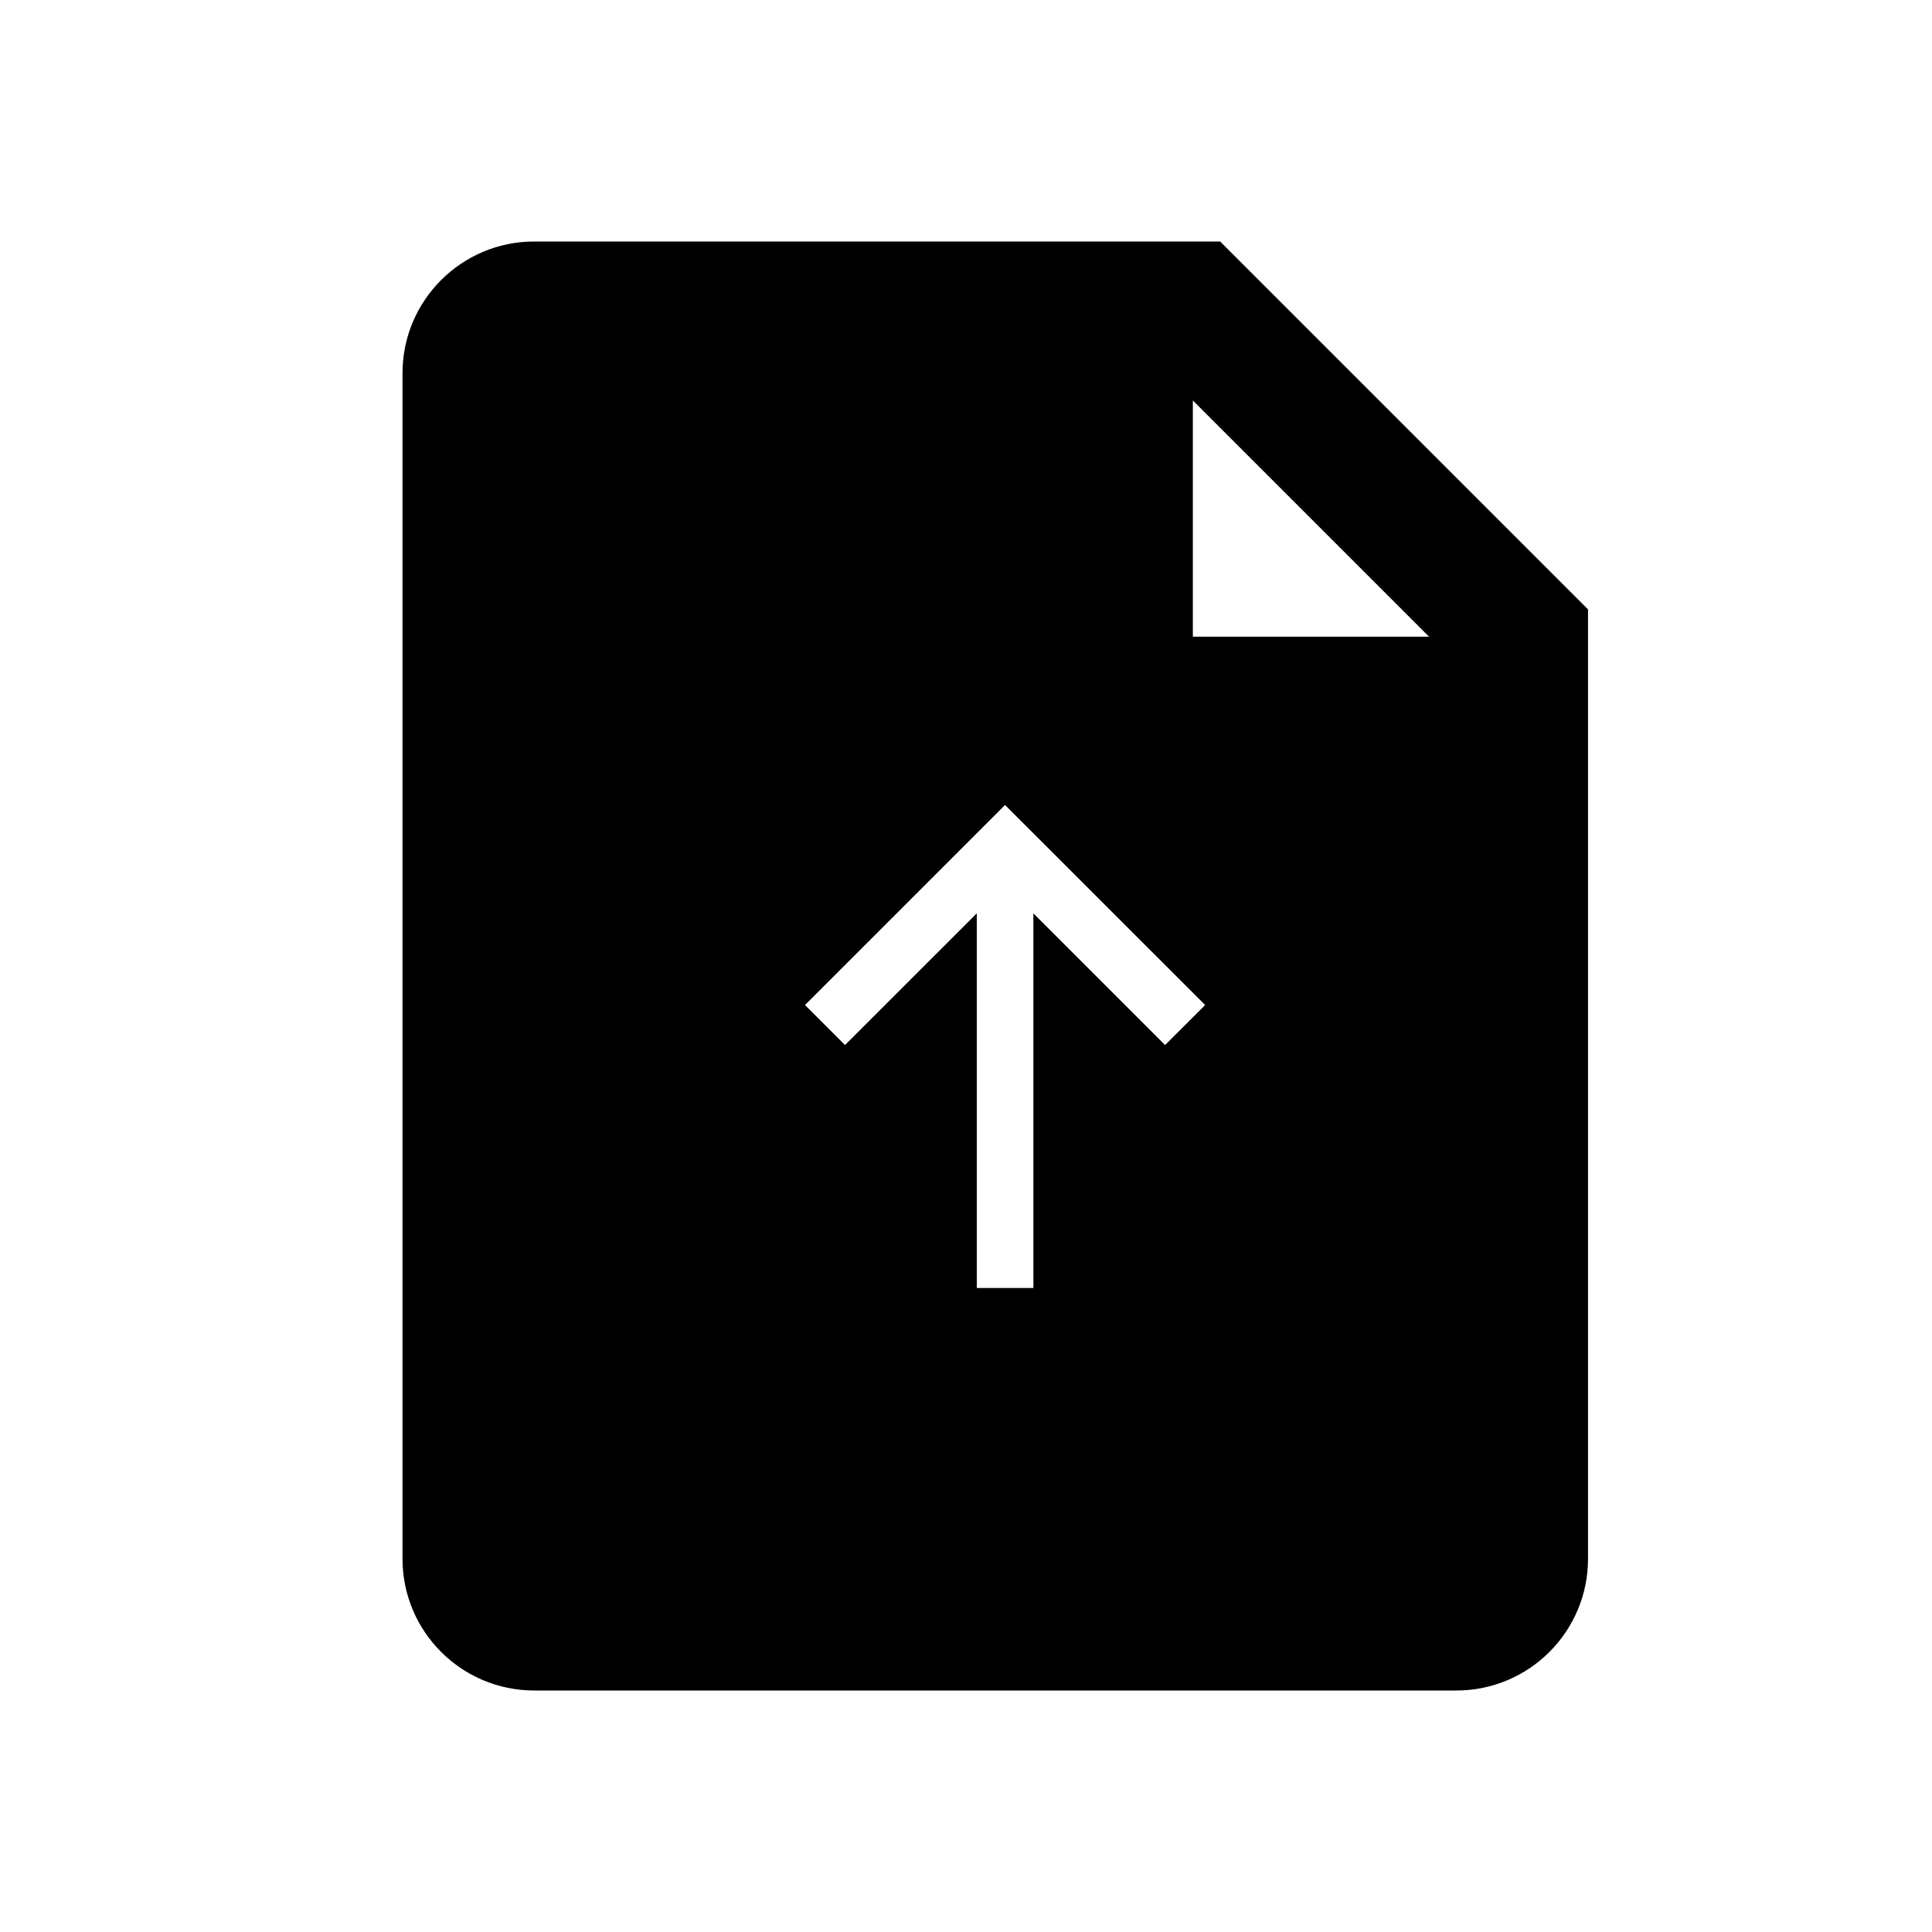 <svg width="24" height="24" viewBox="0 0 24 24" fill="none" xmlns="http://www.w3.org/2000/svg">
<path fill-rule="evenodd" clip-rule="evenodd" d="M15.157 3H6.636C5.733 3 5 3.733 5 4.636V19.364C5 20.267 5.733 21 6.636 21H18.091C18.995 21 19.727 20.267 19.727 19.364V7.57L15.157 3ZM14.818 7.909V4.975L17.752 7.909H14.818ZM10.497 12.982L10 12.485L12.485 10L14.971 12.485L14.473 12.982L12.837 11.346V16H12.134V11.346L10.497 12.982Z" fill="black"/>
</svg>
